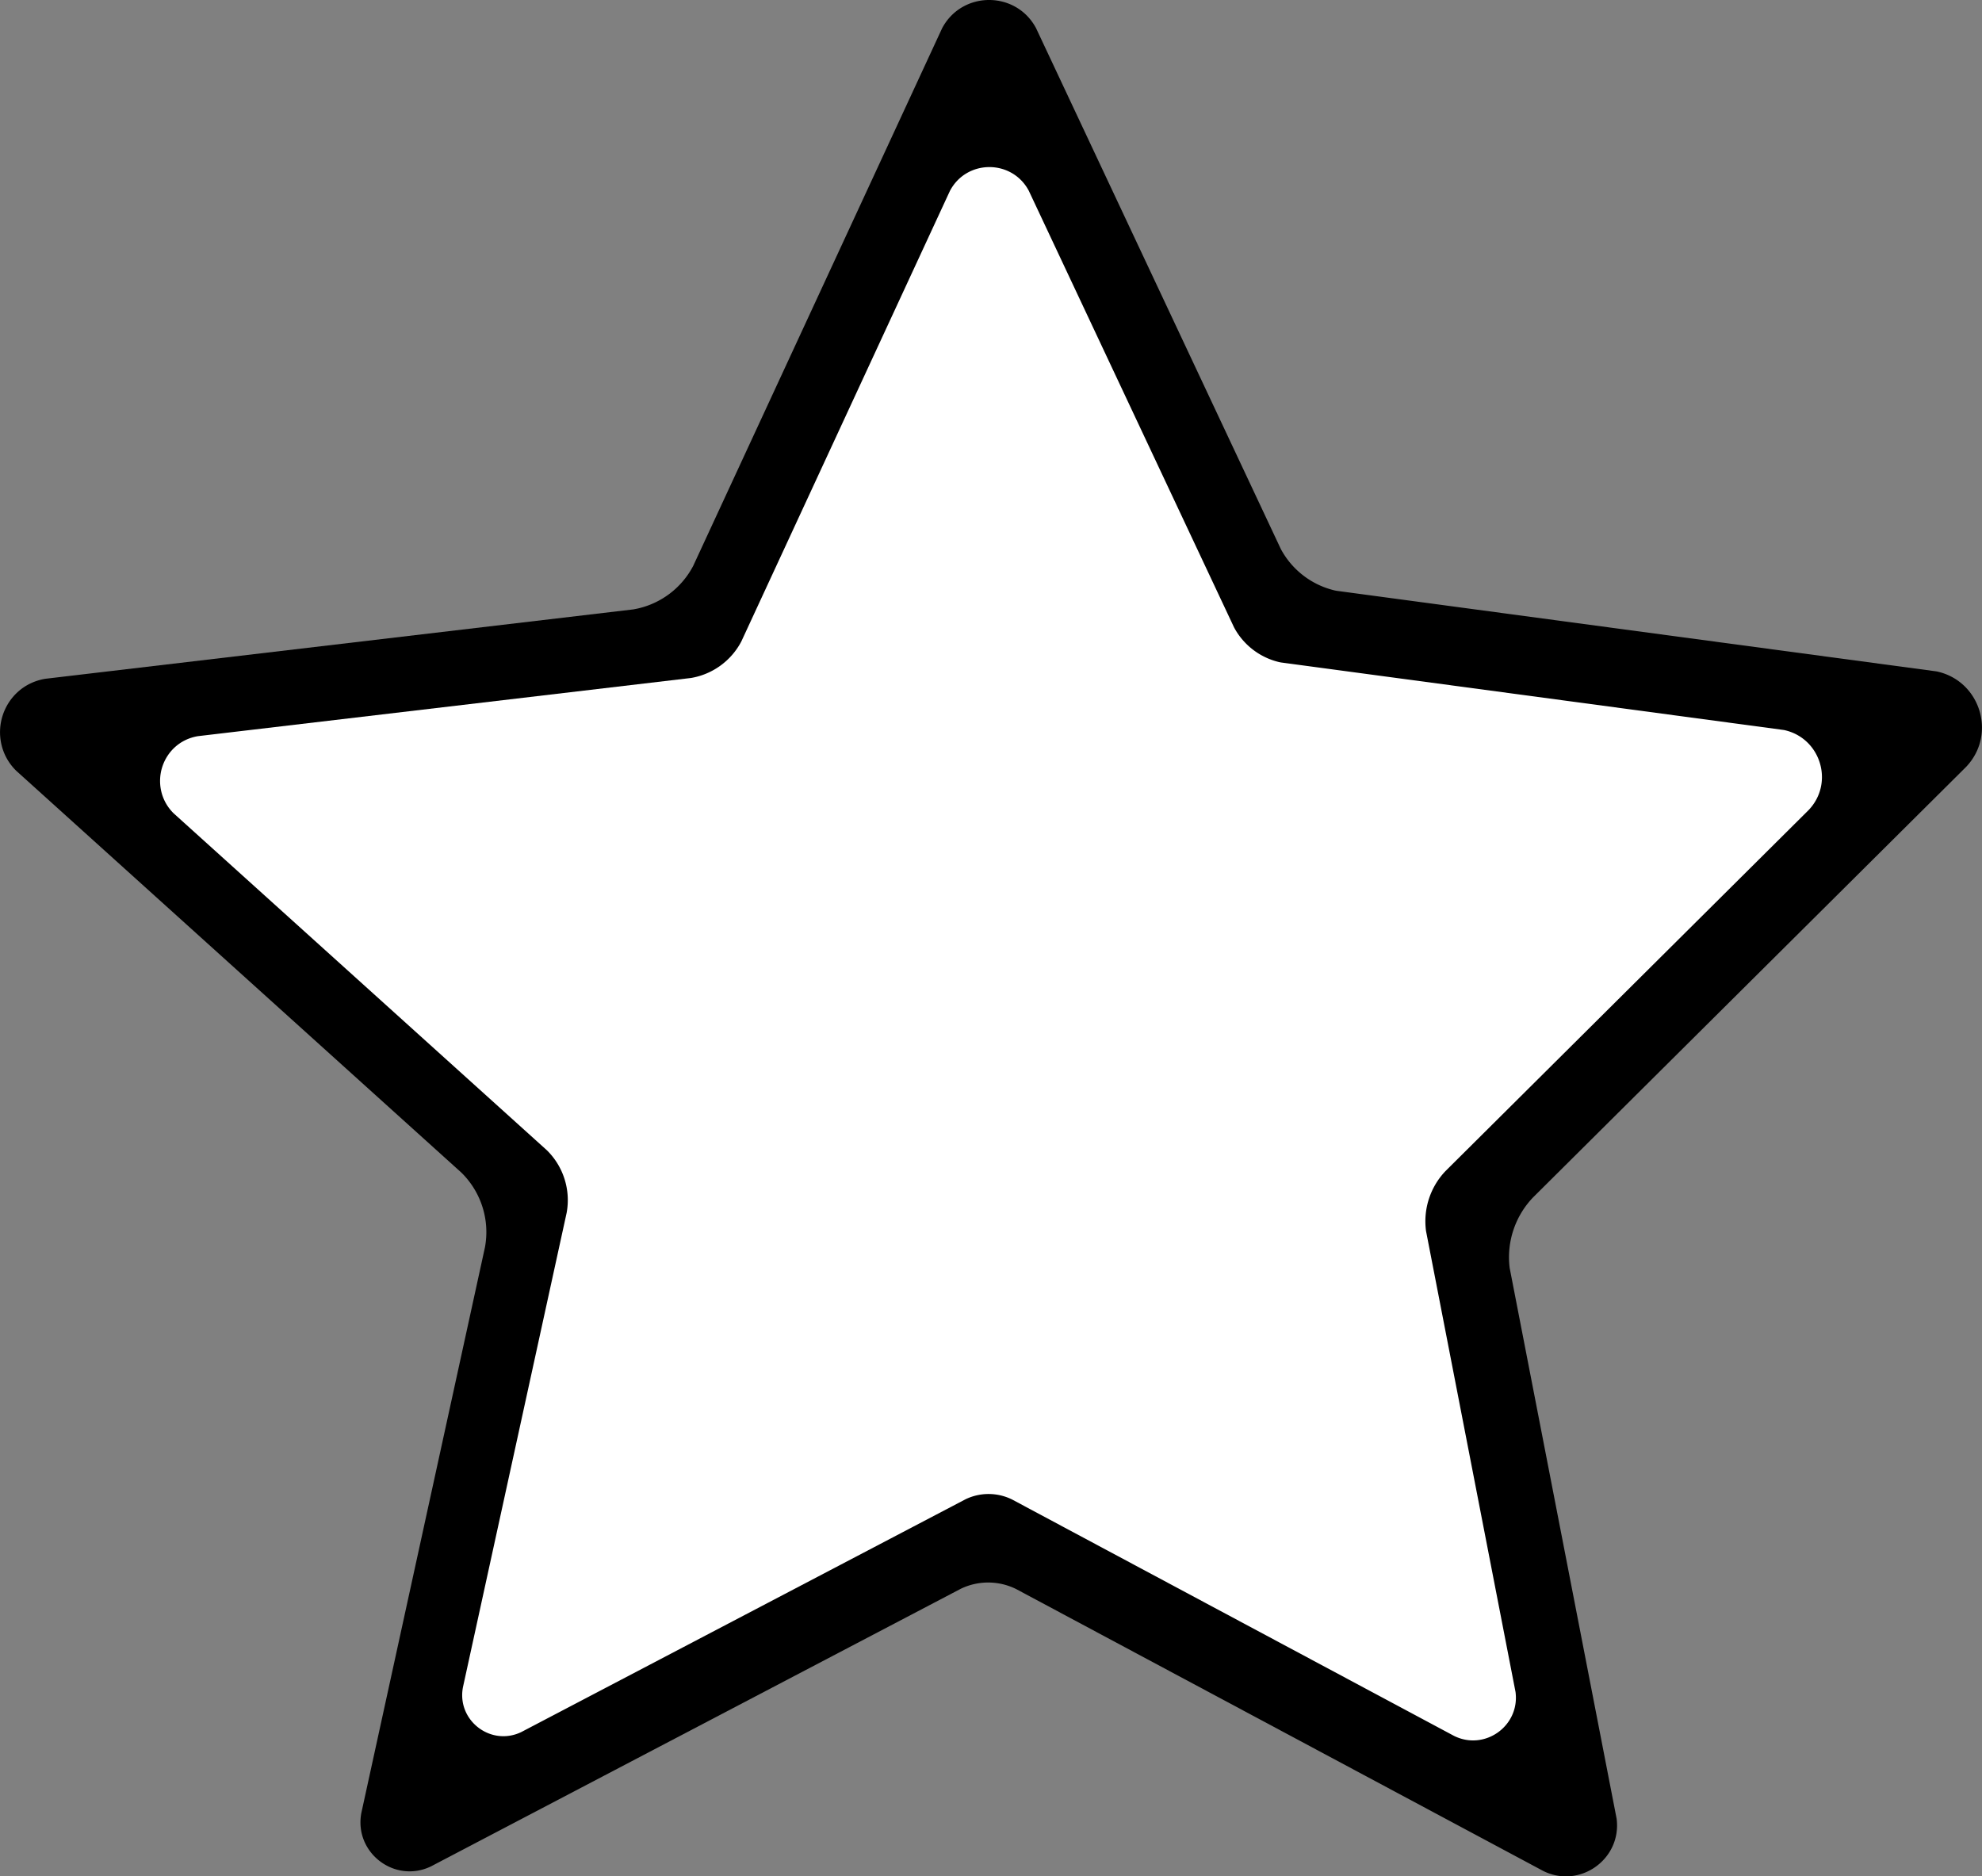 <?xml version="1.0" encoding="UTF-8"?> <svg xmlns="http://www.w3.org/2000/svg" data-name="Слой_2" viewBox="0 0 383.89 363.39"><rect x="0" y="0" width="383.89" height="363.39" fill="#808080" stroke="none"/><g data-name="Слой_1"><path d="m182.45 5.53-48.18 104.05c-2.34 4.48-6.64 7.6-11.62 8.44L8.74 131.46c-4.16.71-7.07 3.59-8.21 7.06s-.48 7.72 2.62 10.76l86.21 77.81c3.83 3.76 5.55 9.18 4.57 14.46L69.98 351.14c-1.41 7.66 6.46 13.68 13.48 10.32l102.65-53.78c3.4-1.63 7.35-1.6 10.72.07l102.08 54.59c7.08 3.51 15.22-2.29 14.21-10.13l-20.66-106.37c-.03-.14-.05-.27-.07-.41-.58-4.95 1.08-9.91 4.53-13.52l83.89-83.39c5.98-6.27 2.78-16.67-5.69-18.49l-116.07-15.59c-.16-.02-.31-.05-.47-.08a16.02 16.02 0 0 1-10.5-8.04L200.67 5.45c-3.9-7.3-14.38-7.26-18.22.07Z"></path><path d="m183.99 36.97-40.4 87.25a13.56 13.56 0 0 1-9.75 7.08l-95.52 11.27c-3.49.59-5.93 3.01-6.88 5.92s-.4 6.47 2.19 9.02l72.29 65.25c3.21 3.15 4.65 7.7 3.83 12.13l-20.09 91.9c-1.19 6.42 5.42 11.47 11.3 8.65l86.08-45.1c2.85-1.36 6.16-1.34 8.99.06l85.6 45.78c5.94 2.94 12.76-1.92 11.91-8.5l-17.32-89.19c-.02-.11-.04-.23-.05-.35-.48-4.15.91-8.31 3.8-11.34l70.34-69.92c5.02-5.26 2.33-13.98-4.77-15.5l-97.33-13.07c-.13-.02-.26-.04-.39-.07a13.4 13.4 0 0 1-8.8-6.74l-39.76-84.57c-3.27-6.12-12.06-6.09-15.28.06Z" style="fill:#fff"></path></g></svg> 
